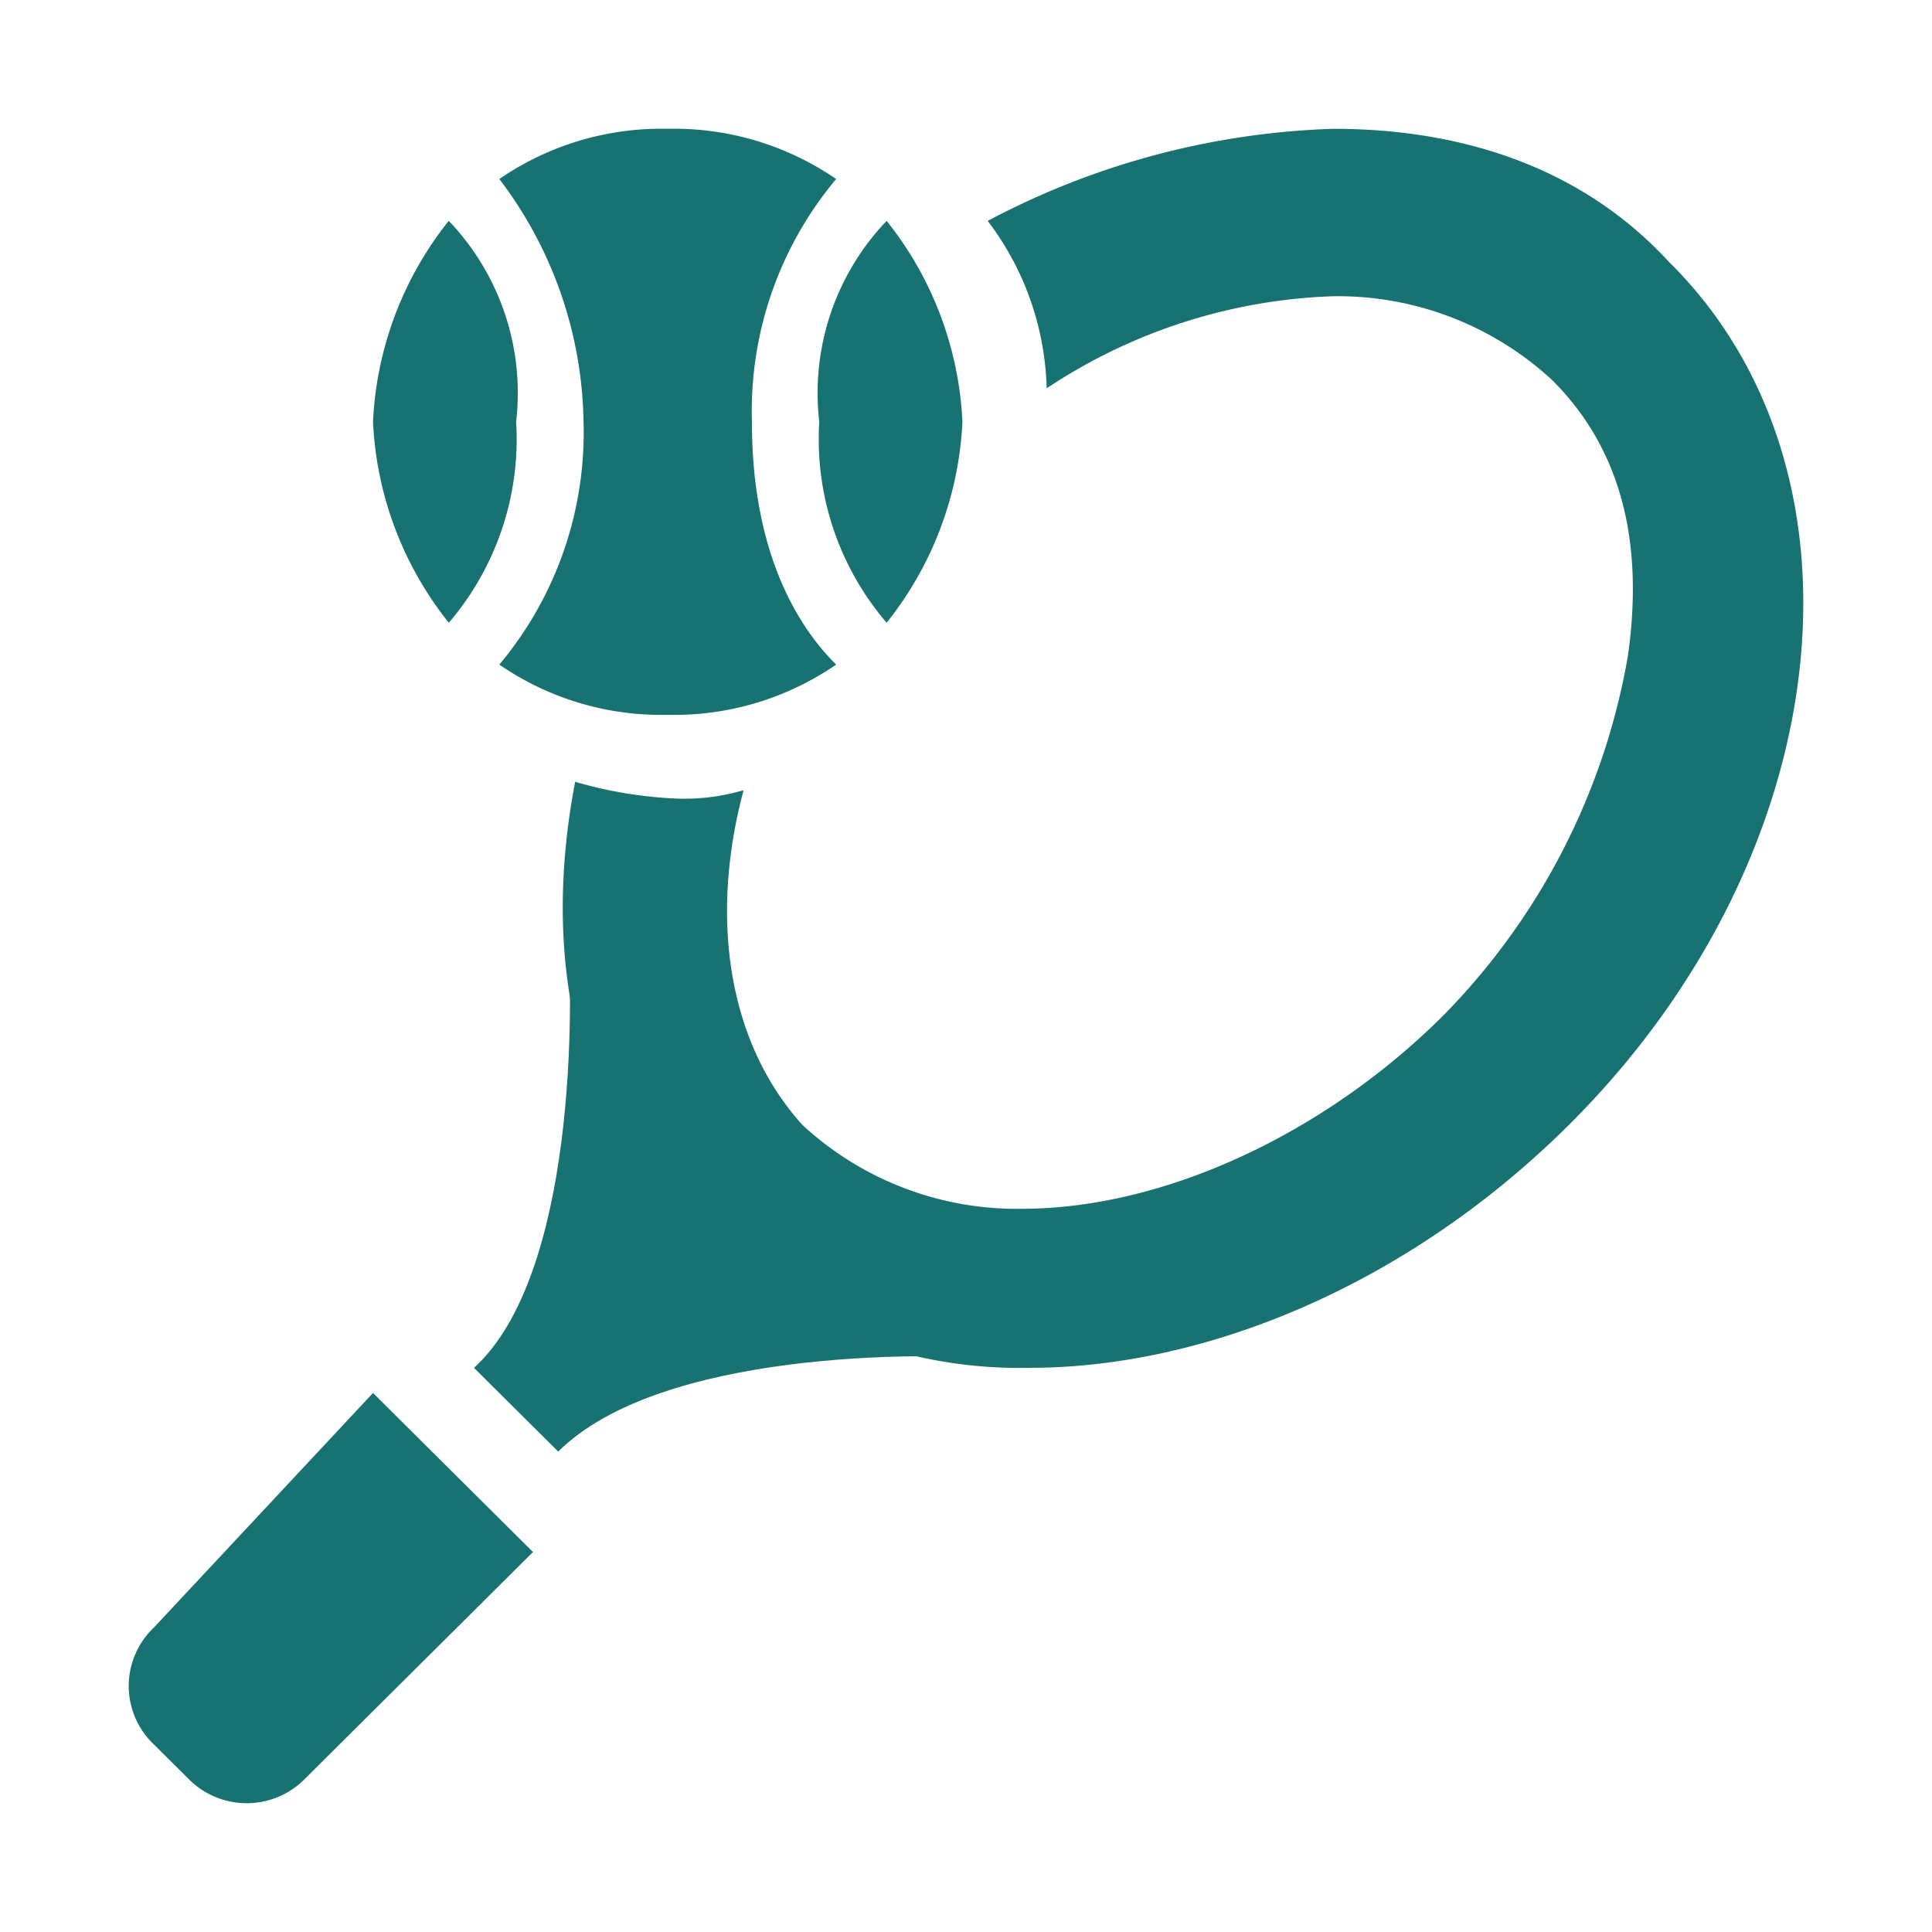 <svg xmlns="http://www.w3.org/2000/svg" xmlns:xlink="http://www.w3.org/1999/xlink" width="60" height="60" viewBox="0 0 60 60">
  <defs>
    <clipPath id="clip-path">
      <rect id="사각형_19" data-name="사각형 19" width="60" height="60" transform="translate(514 715)" fill="none" stroke="#707070" stroke-width="1"/>
    </clipPath>
    <clipPath id="clip-path-2">
      <rect id="사각형_7" data-name="사각형 7" width="52" height="52" transform="translate(0 0)" fill="none"/>
    </clipPath>
  </defs>
  <g id="i_01" transform="translate(-514 -715)" clip-path="url(#clip-path)">
    <g id="Vector_Smart_Object" data-name="Vector Smart Object" transform="translate(518 719)">
      <g id="그룹_31" data-name="그룹 31">
        <g id="그룹_30" data-name="그룹 30" clip-path="url(#clip-path-2)">
          <path id="패스_89" data-name="패스 89" d="M23.536,2.86A10.8,10.8,0,0,1,25.889,9.1a10.8,10.8,0,0,1-2.354,6.24A8.762,8.762,0,0,1,21.443,9.1a7.736,7.736,0,0,1,2.092-6.24m-13.6,0A10.8,10.8,0,0,0,7.584,9.1a10.8,10.8,0,0,0,2.354,6.24A8.762,8.762,0,0,0,12.029,9.1,7.736,7.736,0,0,0,9.938,2.86M14.122,9.1a11.218,11.218,0,0,1-2.615,7.54,8.874,8.874,0,0,0,5.23,1.56,8.874,8.874,0,0,0,5.23-1.56C20.659,15.34,19.352,13,19.352,9.1a11.218,11.218,0,0,1,2.615-7.54A8.874,8.874,0,0,0,16.737,0a8.874,8.874,0,0,0-5.23,1.56A12.751,12.751,0,0,1,14.122,9.1" fill="#197272"/>
          <path id="패스_90" data-name="패스 90" d="M12.552,44.2l-7.06,7.02a2.538,2.538,0,0,1-3.662,0L.784,50.18a2.5,2.5,0,0,1,0-3.64l6.8-7.28Z" fill="#197272"/>
          <path id="패스_91" data-name="패스 91" d="M19.09,32.76s-1.831-7.8-1.831-8.58l-3.661.26c.261,2.86.261,11.18-2.877,14.04l2.615,2.6c3.138-3.12,11.245-3.12,14.122-2.86l.261-3.64c-.784,0-8.63-1.82-8.63-1.82" fill="#197272"/>
          <path id="패스_92" data-name="패스 92" d="M47.855,4.16C45.24,1.3,41.579,0,37.4,0A24.526,24.526,0,0,0,26.674,2.86a8.953,8.953,0,0,1,1.831,5.2A17.08,17.08,0,0,1,37.4,5.2a9.809,9.809,0,0,1,6.8,2.6q3.137,3.12,2.354,8.58A21.008,21.008,0,0,1,40.8,27.56c-3.662,3.64-8.63,5.98-13.076,5.98a9.805,9.805,0,0,1-6.8-2.6c-2.354-2.6-2.877-6.5-1.831-10.4A6.514,6.514,0,0,1,17,20.8a13.193,13.193,0,0,1-3.138-.521c-1.047,5.46,0,10.66,3.661,14.04a14.446,14.446,0,0,0,10.46,4.16c5.492,0,11.768-2.6,16.737-7.54,8.368-8.32,9.676-20.28,3.138-26.78" fill="#197272"/>
        </g>
      </g>
    </g>
  </g>
</svg>
